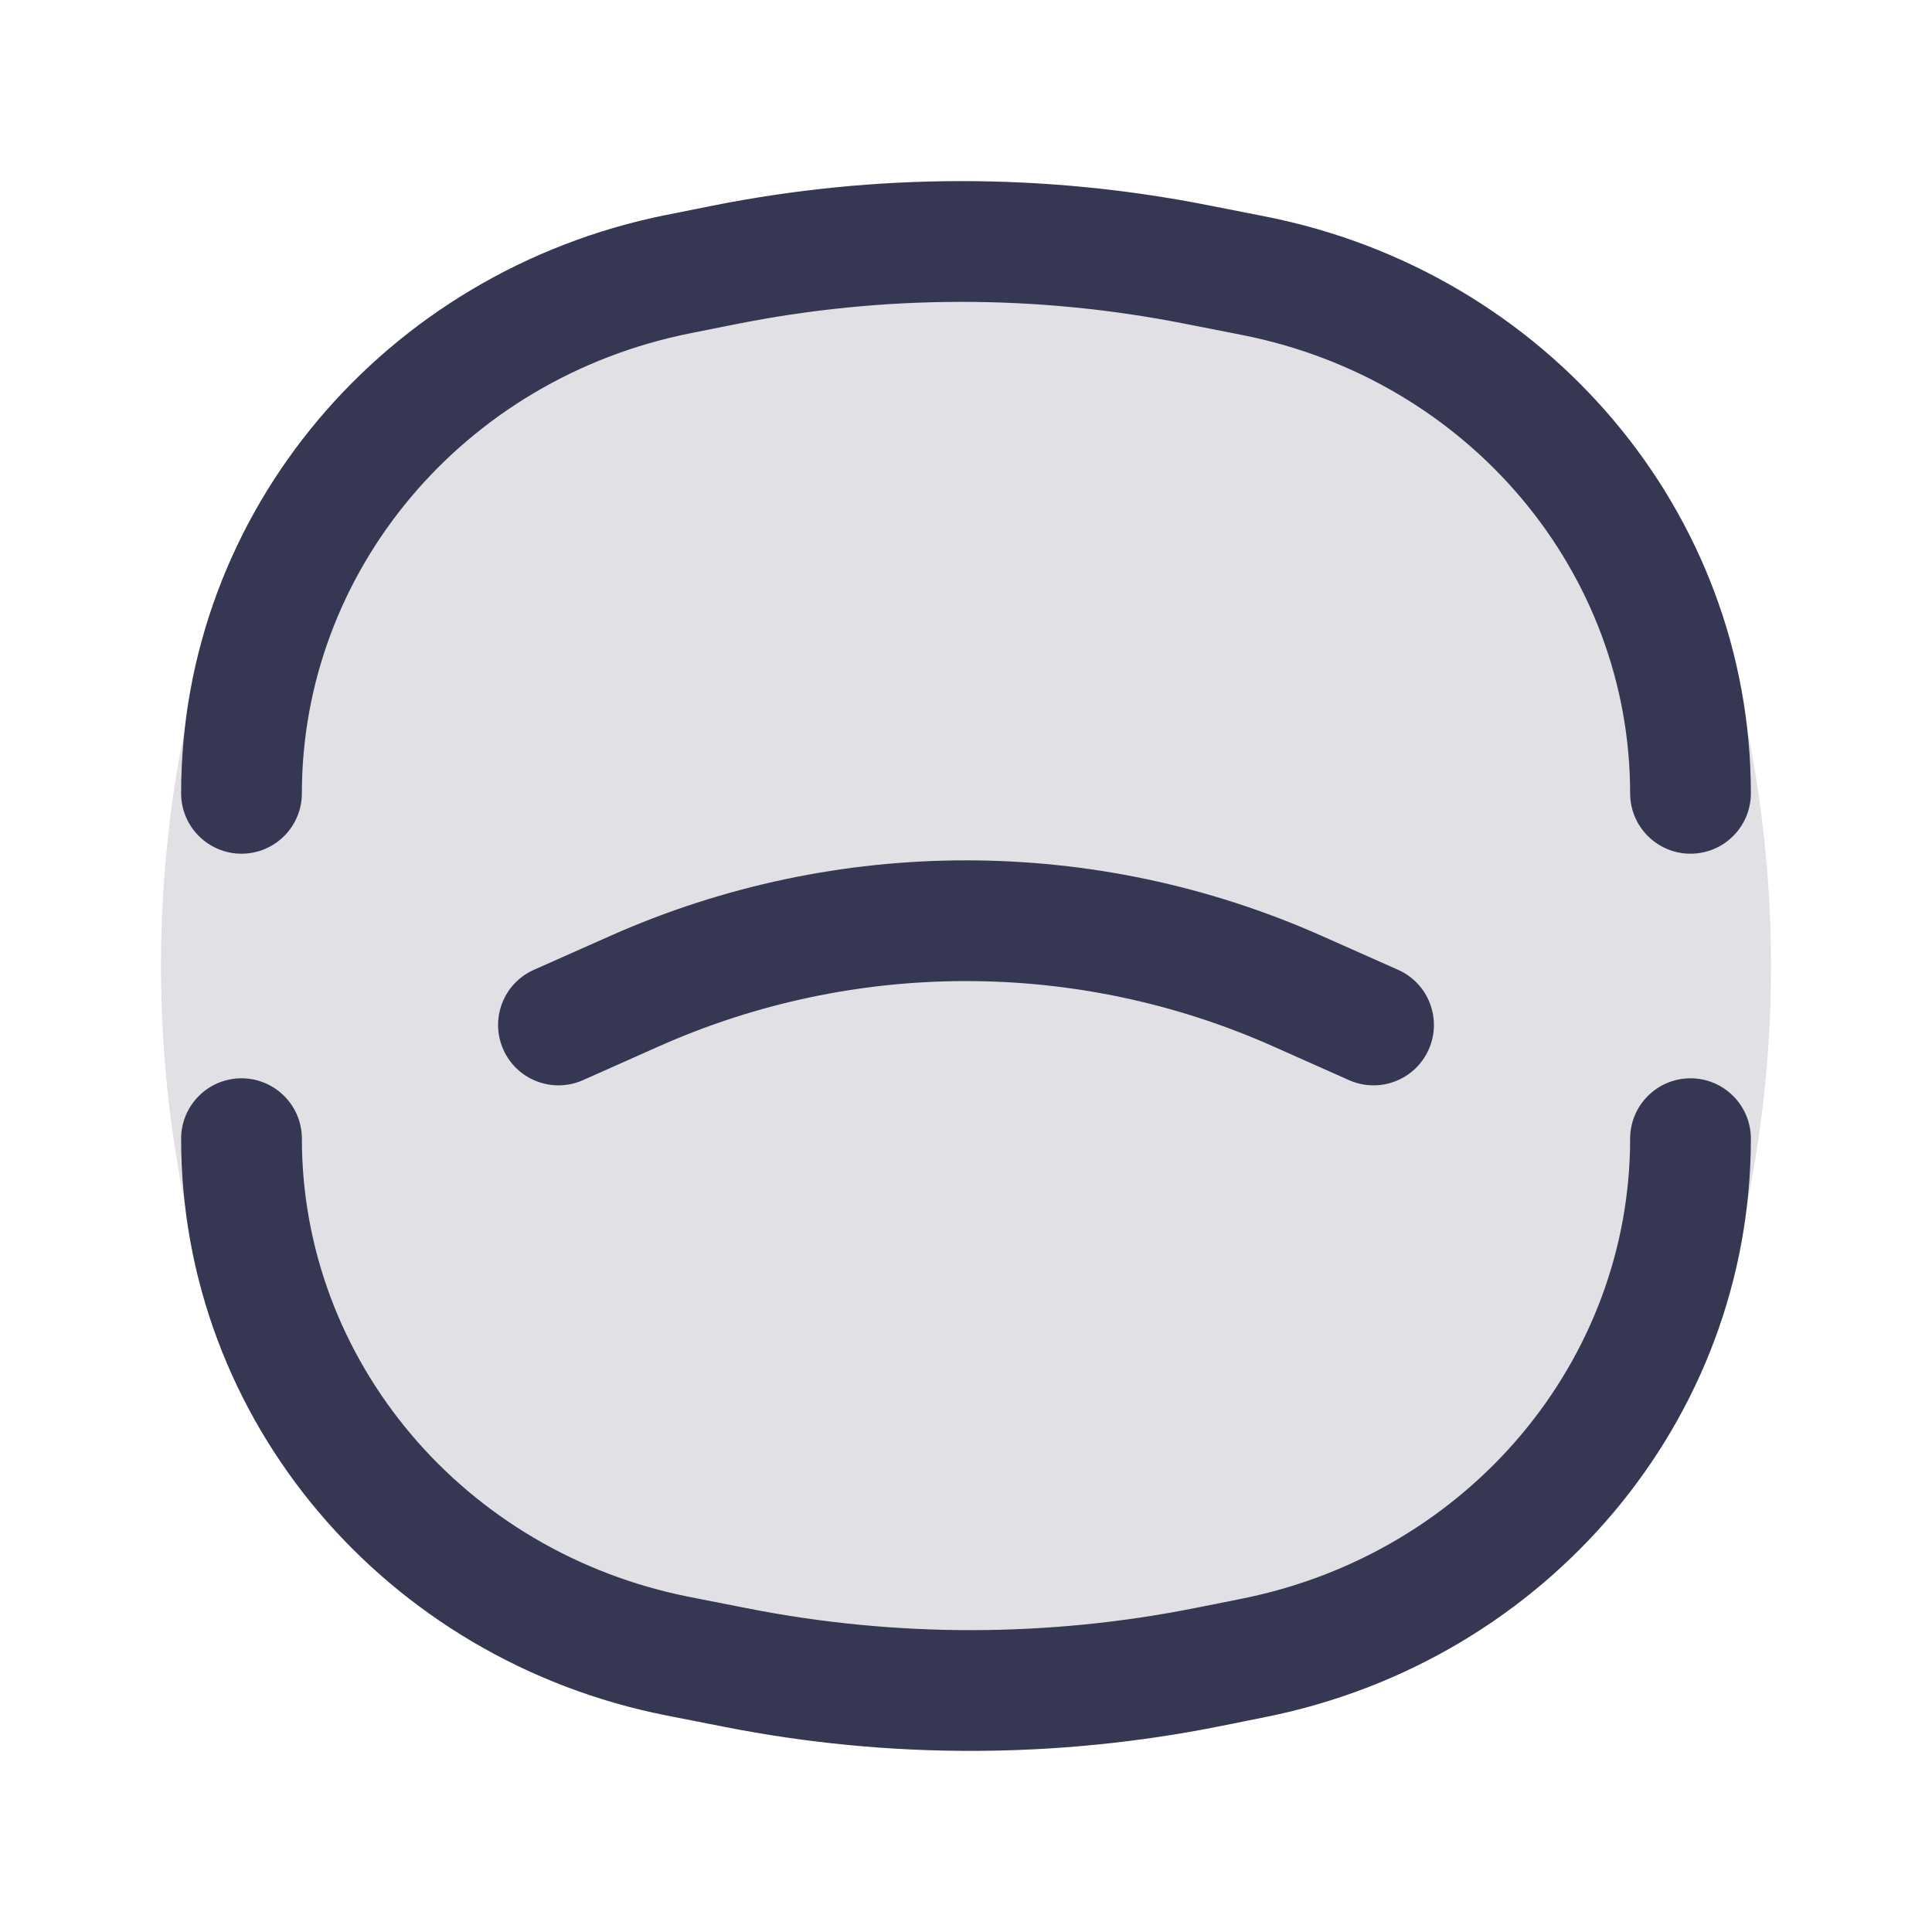 <?xml version="1.0" encoding="utf-8"?>
<svg width="800px" height="800px" viewBox="0 0 24 24" fill="none" xmlns="http://www.w3.org/2000/svg">
<path d="M2.392 8.612C3.116 5.526 5.526 3.724 8.612 3C10.84 2.477 13.16 2.477 15.388 3C18.474 3.724 20.884 5.526 21.608 8.612C22.131 10.84 22.131 13.16 21.608 15.388C20.884 18.474 18.474 20.276 15.388 21C13.16 21.523 10.84 21.523 8.612 21C5.526 20.276 3.116 18.474 2.392 15.388C1.869 13.16 1.869 10.84 2.392 8.612Z" fill="#363853" fill-opacity="0.15"/>
<path d="M15.576 20.594L15.429 19.859L15.576 20.594ZM15.016 20.706L15.163 21.442L15.016 20.706ZM9.15 20.717L9.005 21.453H9.005L9.15 20.717ZM8.428 20.575L8.572 19.839H8.572L8.428 20.575ZM3.75 14.145C3.75 13.731 3.414 13.395 3 13.395C2.586 13.395 2.25 13.731 2.25 14.145H3.75ZM21.75 14.145C21.75 13.731 21.414 13.395 21 13.395C20.586 13.395 20.25 13.731 20.25 14.145H21.75ZM8.424 3.406L8.276 2.67L8.276 2.67L8.424 3.406ZM8.984 3.293L9.132 4.029L8.984 3.293ZM14.85 3.283L14.705 4.019L14.85 3.283ZM15.572 3.425L15.717 2.689V2.689L15.572 3.425ZM20.25 9.855C20.25 10.269 20.586 10.605 21 10.605C21.414 10.605 21.75 10.269 21.75 9.855H20.25ZM2.25 9.855C2.25 10.269 2.586 10.605 3 10.605C3.414 10.605 3.75 10.269 3.75 9.855H2.25ZM6.633 12.047C6.254 12.215 6.084 12.659 6.252 13.037C6.42 13.416 6.864 13.586 7.242 13.418L6.633 12.047ZM7.888 12.31L8.192 12.995L7.888 12.31ZM16.112 12.31L15.808 12.995L16.112 12.31ZM16.758 13.418C17.136 13.586 17.58 13.416 17.748 13.037C17.916 12.659 17.746 12.215 17.367 12.047L16.758 13.418ZM15.429 19.859L14.868 19.971L15.163 21.442L15.724 21.329L15.429 19.859ZM9.295 19.981L8.572 19.839L8.283 21.311L9.005 21.453L9.295 19.981ZM14.868 19.971C13.03 20.34 11.134 20.343 9.295 19.981L9.005 21.453C11.038 21.853 13.132 21.849 15.163 21.442L14.868 19.971ZM2.25 14.145C2.25 17.64 4.789 20.623 8.283 21.311L8.572 19.839C5.75 19.284 3.75 16.89 3.75 14.145H2.25ZM20.25 14.145C20.25 16.894 18.253 19.293 15.429 19.859L15.724 21.329C19.216 20.629 21.75 17.641 21.75 14.145H20.25ZM8.571 4.141L9.132 4.029L8.837 2.558L8.276 2.67L8.571 4.141ZM14.705 4.019L15.428 4.161L15.717 2.689L14.995 2.547L14.705 4.019ZM9.132 4.029C10.97 3.66 12.866 3.657 14.705 4.019L14.995 2.547C12.962 2.147 10.868 2.151 8.837 2.558L9.132 4.029ZM21.75 9.855C21.75 6.36 19.211 3.377 15.717 2.689L15.428 4.161C18.25 4.716 20.25 7.11 20.25 9.855H21.75ZM3.75 9.855C3.75 7.106 5.747 4.707 8.571 4.141L8.276 2.67C4.784 3.371 2.25 6.359 2.25 9.855H3.75ZM7.242 13.418L8.192 12.995L7.583 11.625L6.633 12.047L7.242 13.418ZM15.808 12.995L16.758 13.418L17.367 12.047L16.417 11.625L15.808 12.995ZM8.192 12.995C10.617 11.918 13.383 11.918 15.808 12.995L16.417 11.625C13.605 10.375 10.395 10.375 7.583 11.625L8.192 12.995Z" fill="#363853"/>
</svg>